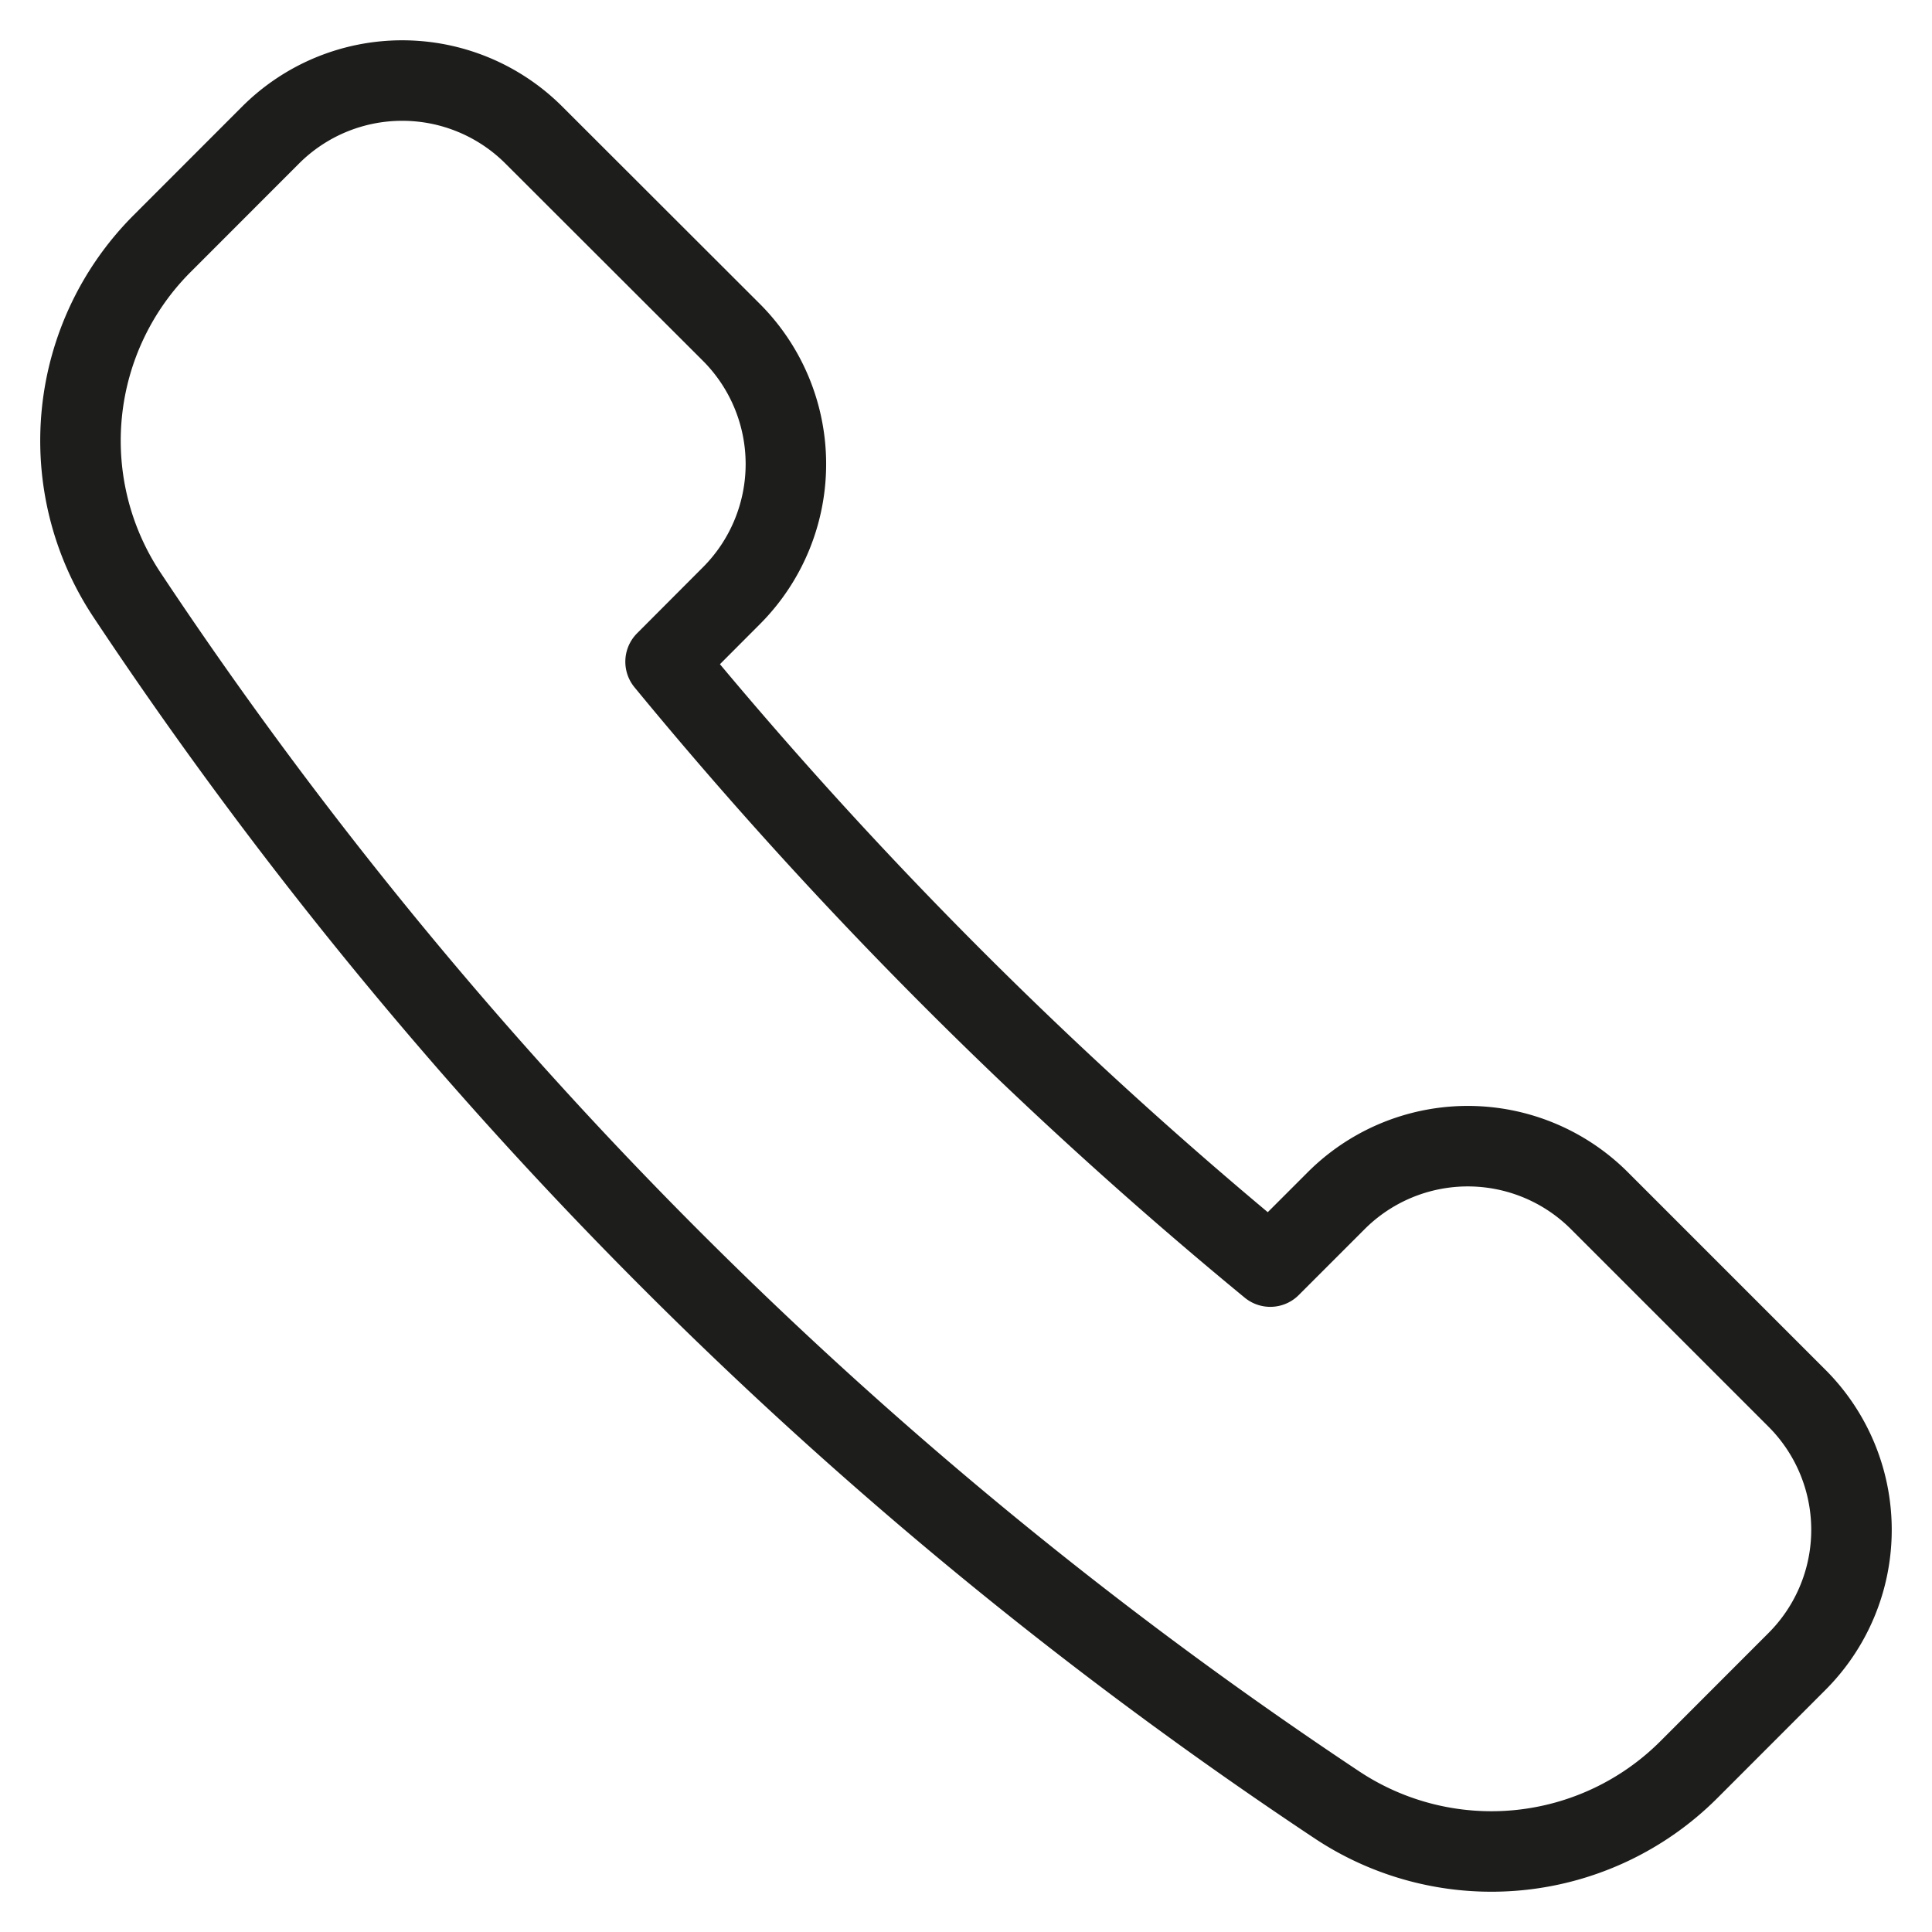 <svg id="Layer_1" data-name="Layer 1" xmlns="http://www.w3.org/2000/svg" viewBox="0 0 24 24"><defs><style>.cls-1{fill:none;stroke:#1d1d1b;stroke-linecap:round;stroke-linejoin:round;}</style></defs><path class="cls-1" d="M9.086,7.4h0a2.315,2.315,0,0,0,0-3.271l-2.454-2.451h0a2.313,2.313,0,0,0-3.271,0l-1.345,1.346h0a3.463,3.463,0,0,0-.439,4.365h0a53.778,53.778,0,0,0,15.034,15.034h0a3.469,3.469,0,0,0,4.366-.437l1.345-1.346h0a2.312,2.312,0,0,0,.001-3.27l-.001-.001-2.453-2.453h0a2.312,2.312,0,0,0-3.27-.001l-.001.001-.818.818h0a54.88,54.88,0,0,1-7.512-7.514Z"/></svg>